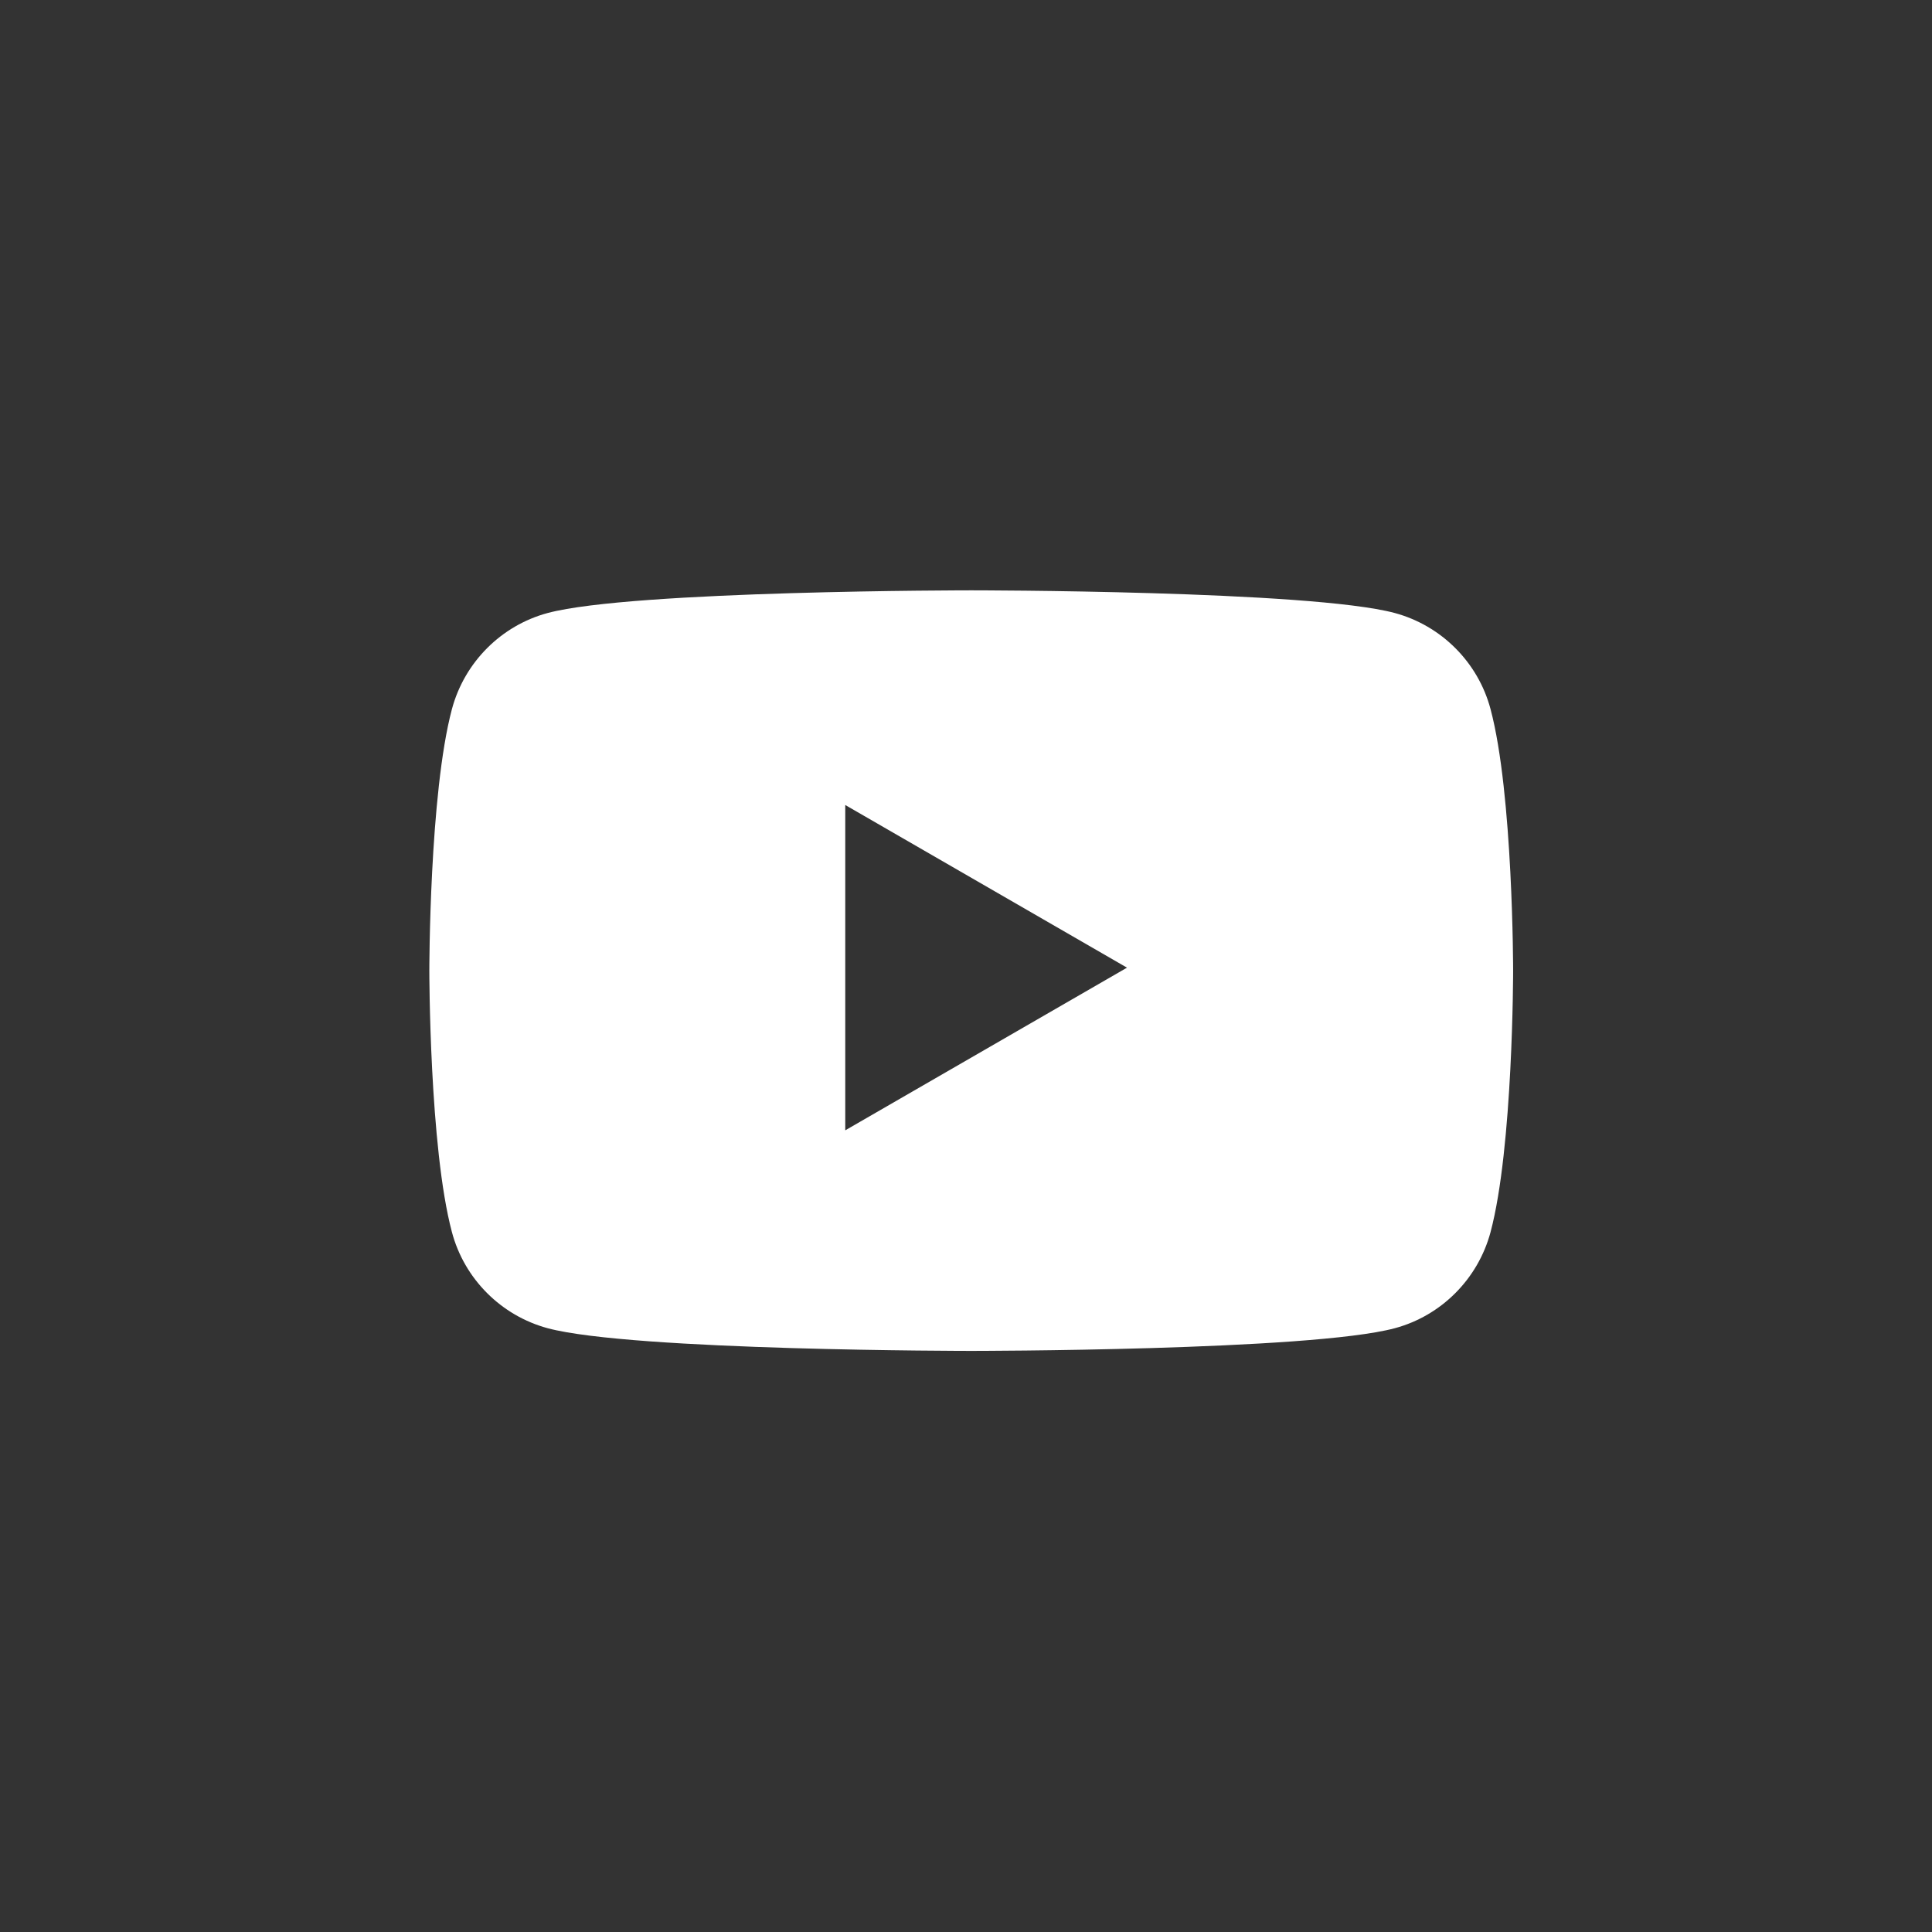 <svg width="36" height="36" viewBox="0 0 36 36" fill="none" xmlns="http://www.w3.org/2000/svg">
<rect x="0" y="0" width="36" height="36" fill="#333333" stroke="none"/>
<path fill-rule="evenodd" clip-rule="evenodd" d="M25.988 11.422C26.859 11.657 27.543 12.343 27.774 13.213C28.195 14.791 28.195 18.086 28.195 18.086C28.195 18.086 28.195 21.381 27.774 22.959C27.54 23.832 26.855 24.518 25.988 24.75C24.414 25.172 18.098 25.172 18.098 25.172C18.098 25.172 11.785 25.172 10.207 24.75C9.336 24.515 8.652 23.829 8.421 22.959C8 21.381 8 18.086 8 18.086C8 18.086 8 14.791 8.421 13.213C8.655 12.34 9.34 11.654 10.207 11.422C11.785 11 18.098 11 18.098 11C18.098 11 24.414 11 25.988 11.422ZM15.75 21.062L21 18.031L15.75 15L15.75 21.062Z" fill="white"/>
</svg>